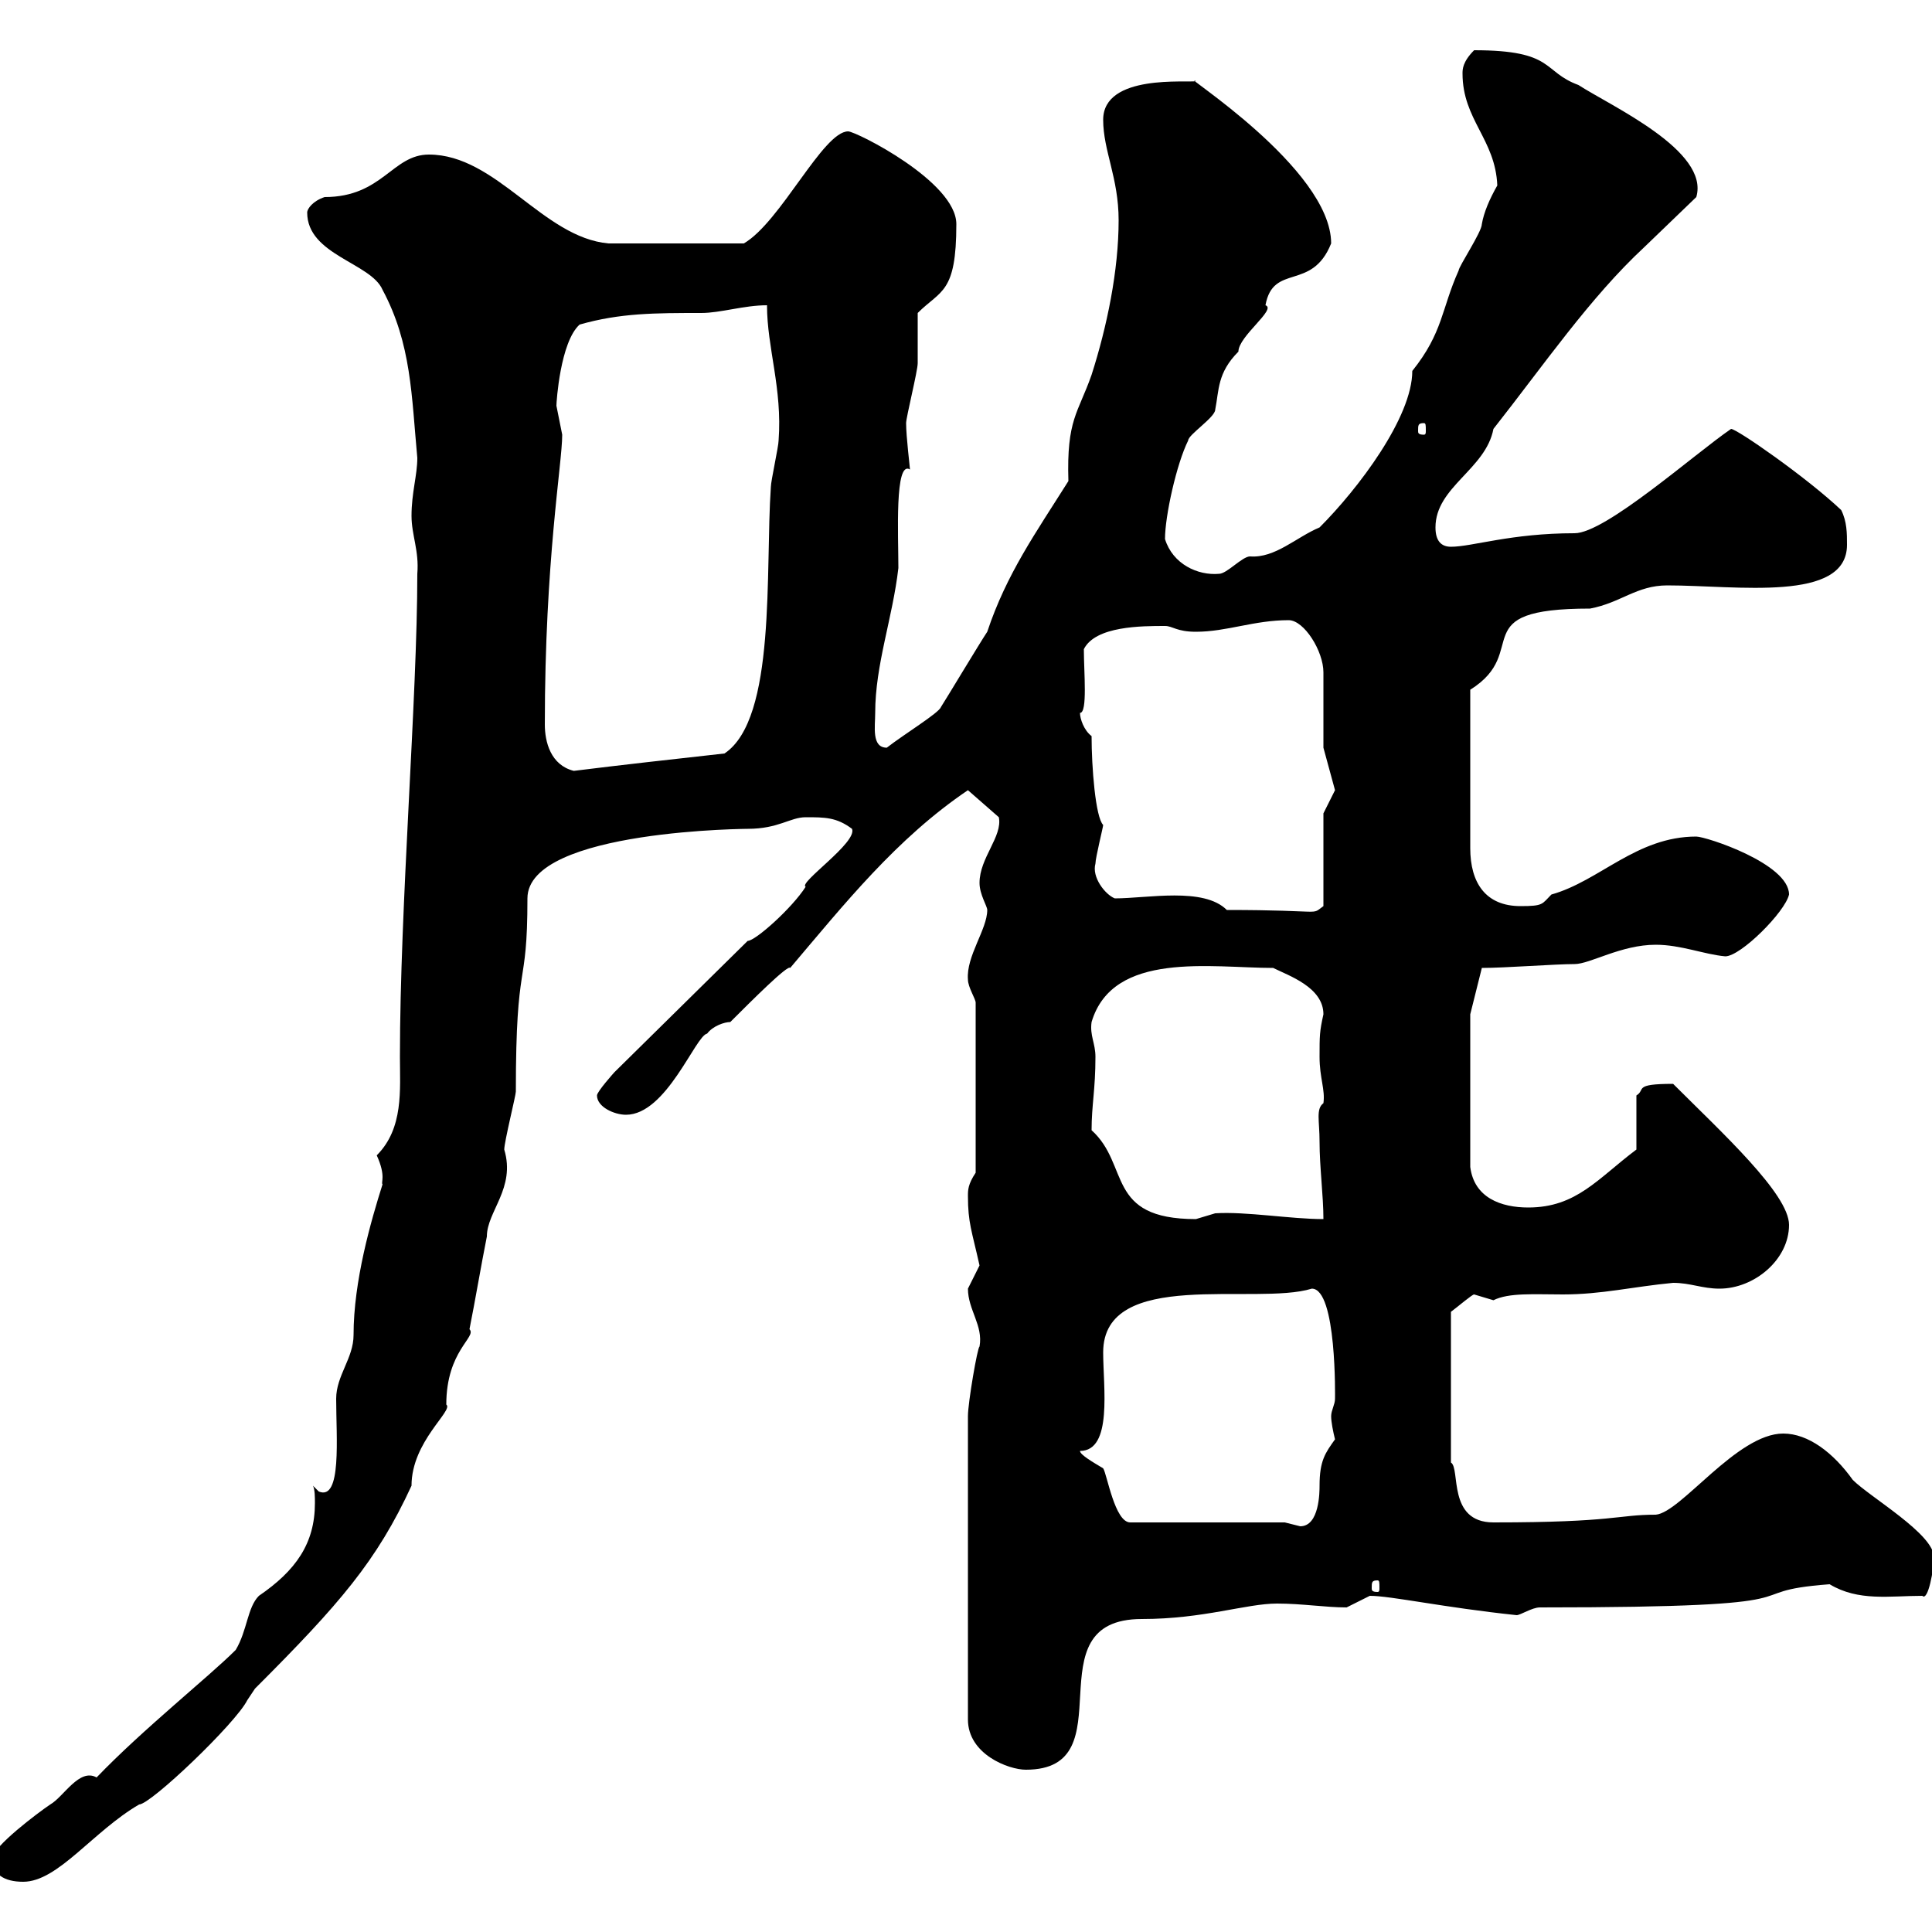 <svg xmlns="http://www.w3.org/2000/svg" xmlns:xlink="http://www.w3.org/1999/xlink" width="300" height="300"><path d="M-1.20 288.60C-1.20 291 0.60 292.20 3.60 292.20C9 292.20 14.40 284.40 21.60 280.20C23.40 280.20 36.60 267.60 38.40 264C38.40 264 39.60 262.20 39.60 262.20C52.80 249 58.50 242.40 63.90 230.70C63.90 223.80 70.50 219 69.30 218.10C69.30 209.70 74.10 207.60 72.90 206.40C73.80 201.90 74.70 196.50 75.60 192C75.60 188.10 80.10 184.50 78.30 178.50C78.30 177.30 80.10 170.10 80.10 169.50C80.10 148.20 81.90 154.20 81.90 139.50C81.90 128.70 117.30 128.70 116.10 128.70C120.90 128.70 122.70 126.90 125.10 126.90C128.10 126.90 129.90 126.90 132.30 128.70C133.20 130.80 123.90 137.10 125.10 137.70C123 141 117.30 146.10 116.10 146.10L95.40 166.50C95.40 166.50 92.70 169.50 92.70 170.10C92.70 171.90 95.40 173.10 97.20 173.10C103.50 173.10 108 160.80 109.80 160.50C110.70 159.30 112.50 158.70 113.40 158.70C116.70 155.40 122.40 149.70 122.70 150.30C131.10 140.40 139.20 130.20 150.30 122.70L155.10 126.90C155.70 129.90 152.10 133.20 152.10 137.10C152.10 138.90 153.30 140.70 153.30 141.30C153.30 144.30 150 148.50 150.30 152.10C150.30 153.30 151.50 155.10 151.50 155.70L151.50 182.10C150.30 183.90 150.30 184.80 150.30 185.70C150.30 189.90 150.90 191.10 152.10 196.50C152.10 196.50 150.30 200.10 150.30 200.10C150.30 203.40 152.70 205.80 152.10 209.10C151.80 209.10 150.30 217.80 150.30 219.90L150.30 267C150.30 272.40 156.60 274.80 159.30 274.80C175.20 274.80 159.90 251.40 177.30 251.40C186.90 251.40 193.50 249 198.30 249C202.20 249 205.80 249.60 209.10 249.60C209.10 249.60 212.70 247.80 212.70 247.80C216 247.80 224.10 249.60 235.50 250.80C236.10 250.80 237.90 249.60 239.10 249.60C285.90 249.60 268.20 247.20 284.10 246C288.60 248.70 293.40 247.80 298.50 247.80C299.40 248.70 300.30 243.60 300.30 241.80C300.30 238.20 290.40 232.50 287.70 229.80C284.70 225.60 280.80 222.60 276.90 222.60C269.70 222.60 261 234.90 257.10 235.20C251.10 235.20 250.80 236.40 231.90 236.40C224.70 236.40 226.80 228 225.30 227.10L225.30 203.70C226.50 202.80 228.60 201 228.90 201C228.90 201 231.90 201.90 231.90 201.90C234.30 200.70 238.20 201 242.70 201C248.70 201 253.50 199.80 259.80 199.20C262.50 199.20 264.30 200.10 267 200.10C272.40 200.10 277.80 195.60 277.80 190.20C277.80 185.40 267.30 175.80 259.80 168.30C253.50 168.30 255.60 169.20 254.10 170.10L254.10 178.50C248.10 183 244.80 187.50 237.30 187.50C233.10 187.50 228.90 186 228.30 181.20L228.30 157.50L230.10 150.30C233.70 150.30 241.50 149.70 244.50 149.70C246.90 149.70 251.70 146.70 257.10 146.70C261 146.70 264.60 148.20 267.90 148.50C270.30 148.50 277.20 141.60 277.80 138.90C277.80 134.10 264.90 129.90 263.40 129.90C254.10 129.90 248.40 136.80 240.90 138.90C239.40 140.40 239.70 140.70 236.10 140.70C230.70 140.70 228.30 137.10 228.30 131.70L228.30 107.10C237.90 101.10 227.10 94.50 246.90 94.50C251.70 93.60 254.10 90.90 258.90 90.90C269.70 90.90 286.80 93.60 286.80 84.60C286.80 82.80 286.80 81 285.90 79.20C280.50 74.10 269.70 66.60 268.80 66.60C263.10 70.50 249.30 82.80 244.50 82.80C234.60 82.80 228.60 84.90 225.30 84.90C223.80 84.90 222.90 84 222.90 81.90C222.90 75.60 230.70 72.90 231.90 66.60C239.70 56.70 246.90 46.20 255.30 38.40L263.40 30.60C265.50 23.40 250.20 16.50 245.10 13.20C239.40 11.10 241.50 7.80 228.90 7.80C227.10 9.60 227.10 10.80 227.10 11.40C227.10 18.60 232.20 21.60 232.50 28.80C231.30 30.90 230.40 33 230.10 34.80C230.10 36 226.50 41.40 226.50 42C223.80 48 224.10 51.60 219.30 57.60C219.30 64.80 210.90 75.90 204.90 81.90C201.30 83.40 198 86.70 194.10 86.40C192.90 86.40 190.50 89.10 189.30 89.10C186 89.40 182.10 87.60 180.90 83.70C180.90 80.10 182.70 72 184.50 68.40C184.50 67.50 188.70 64.80 188.70 63.60C189.30 60.60 189 57.90 192.30 54.60C192.30 52.20 198.30 48 196.50 47.40C197.70 40.80 203.70 45.30 206.70 37.80C206.70 26.10 182.70 11.10 185.70 12.60C184.50 12.90 171.30 11.40 171.30 18.60C171.30 23.40 173.70 27.60 173.70 34.20C173.70 42 171.90 50.70 169.50 58.20C167.40 64.20 165.60 65.10 165.90 74.70C160.80 82.80 156.30 89.10 153.30 98.10C152.10 99.90 146.70 108.90 146.10 109.80C145.80 110.70 140.40 114 137.70 116.10C135.30 116.10 135.90 112.80 135.90 110.70C135.90 103.20 138.60 96 139.50 88.20C139.50 83.10 138.90 71.40 141.30 72.90C141.30 72.60 140.70 67.80 140.70 65.70C140.70 64.80 142.50 57.60 142.50 56.40C142.50 55.80 142.50 49.20 142.50 48.60C146.10 45 148.50 45.60 148.50 34.80C148.50 28.20 132.90 20.40 131.70 20.40C127.80 20.40 121.20 34.50 115.50 37.80L94.50 37.80C84.30 36.90 77.10 24 66.60 24C60.90 24 59.40 30.60 50.40 30.60C48.60 31.20 47.70 32.40 47.70 33C47.70 39.60 57.60 40.80 59.40 45C63.90 53.40 63.90 61.50 64.80 71.10C64.80 73.80 63.90 76.50 63.90 80.10C63.90 83.10 65.10 85.50 64.80 89.10C64.80 108.30 62.10 140.70 62.10 164.10C62.10 169.20 62.70 175.20 58.50 179.40C60 182.70 59.10 183.60 59.40 183.90C57.60 189.60 54.90 198.90 54.90 207.30C54.90 210.90 52.20 213.60 52.20 217.20C52.20 223.20 53.10 233.10 49.50 231.60C49.50 231.60 48.60 230.70 48.60 230.70C48.90 231.30 48.90 232.50 48.90 233.40C48.90 239.70 45.90 243.90 40.20 247.80C38.40 249.60 38.40 253.20 36.60 256.20C32.40 260.40 22.20 268.50 15 276C12.30 274.50 9.90 279 7.80 280.20C6 281.40-1.20 286.80-1.20 288.60ZM213.90 245.40C214.20 245.40 214.20 245.70 214.20 246.60C214.20 246.90 214.20 247.20 213.90 247.20C213 247.20 213 246.90 213 246.60C213 245.70 213 245.40 213.90 245.40ZM199.50 236.40L175.50 236.40C173.10 236.40 171.90 228.90 171.30 228C169.80 227.10 167.70 225.90 167.70 225.30C172.80 225.30 171.30 215.40 171.30 210C171.30 196.80 195 202.80 203.70 200.10C207.60 200.10 207.30 217.20 207.30 217.20C207.30 218.10 206.70 219 206.70 219.90C206.70 220.80 207 222.30 207.30 223.50C205.80 225.60 204.90 226.80 204.90 230.70C204.90 231.60 204.90 237 201.90 237C201.90 237 199.50 236.40 199.50 236.40ZM169.50 175.50C169.50 171.60 170.10 169.20 170.10 164.10C170.10 162 169.20 160.80 169.50 158.70C172.80 147.60 188.10 150.30 197.70 150.30C200.10 151.50 205.50 153.30 205.50 157.50C204.90 160.20 204.90 160.80 204.90 164.10C204.90 167.40 205.80 169.20 205.50 171.30C204.30 172.20 204.90 174 204.90 177.30C204.90 181.20 205.50 185.70 205.50 189.30C200.40 189.30 193.50 188.10 188.70 188.40C188.70 188.40 185.70 189.30 185.70 189.30C171.60 189.30 175.50 180.90 169.50 175.50ZM173.10 139.50C171.60 138.90 169.50 136.20 170.10 134.10C170.10 133.20 171.30 128.40 171.30 128.10C170.10 126.90 169.50 119.10 169.50 114.30C168.30 113.40 167.70 111.60 167.70 110.70C168.90 110.70 168.30 104.40 168.30 100.80C170.10 97.20 177.30 97.20 180.90 97.20C182.10 97.20 182.70 98.10 185.70 98.10C190.50 98.10 194.70 96.30 200.10 96.30C202.50 96.30 205.50 101.10 205.50 104.40L205.50 116.10L207.30 122.70L205.50 126.30L205.50 140.70C203.40 142.20 206.10 141.30 190.50 141.30C186.90 137.70 178.20 139.50 173.10 139.50ZM84.60 112.50C84.60 87 87.30 72 87.30 67.50C87.30 67.50 86.40 63 86.40 63C86.40 62.40 87 53.10 90 50.40C96.30 48.60 101.70 48.60 108.90 48.60C111.90 48.60 115.50 47.40 119.10 47.40C119.10 54 121.50 60.30 120.90 68.40C120.90 69.30 119.70 74.70 119.70 75.60C118.80 88.50 120.60 111.60 112.50 117C104.40 117.90 96.30 118.80 89.10 119.70C85.50 118.80 84.60 115.20 84.60 112.50ZM221.10 65.70C221.40 65.70 221.40 66 221.40 66.90C221.40 67.20 221.40 67.50 221.10 67.50C220.20 67.50 220.20 67.20 220.20 66.90C220.20 66 220.20 65.70 221.10 65.70Z"/></svg>